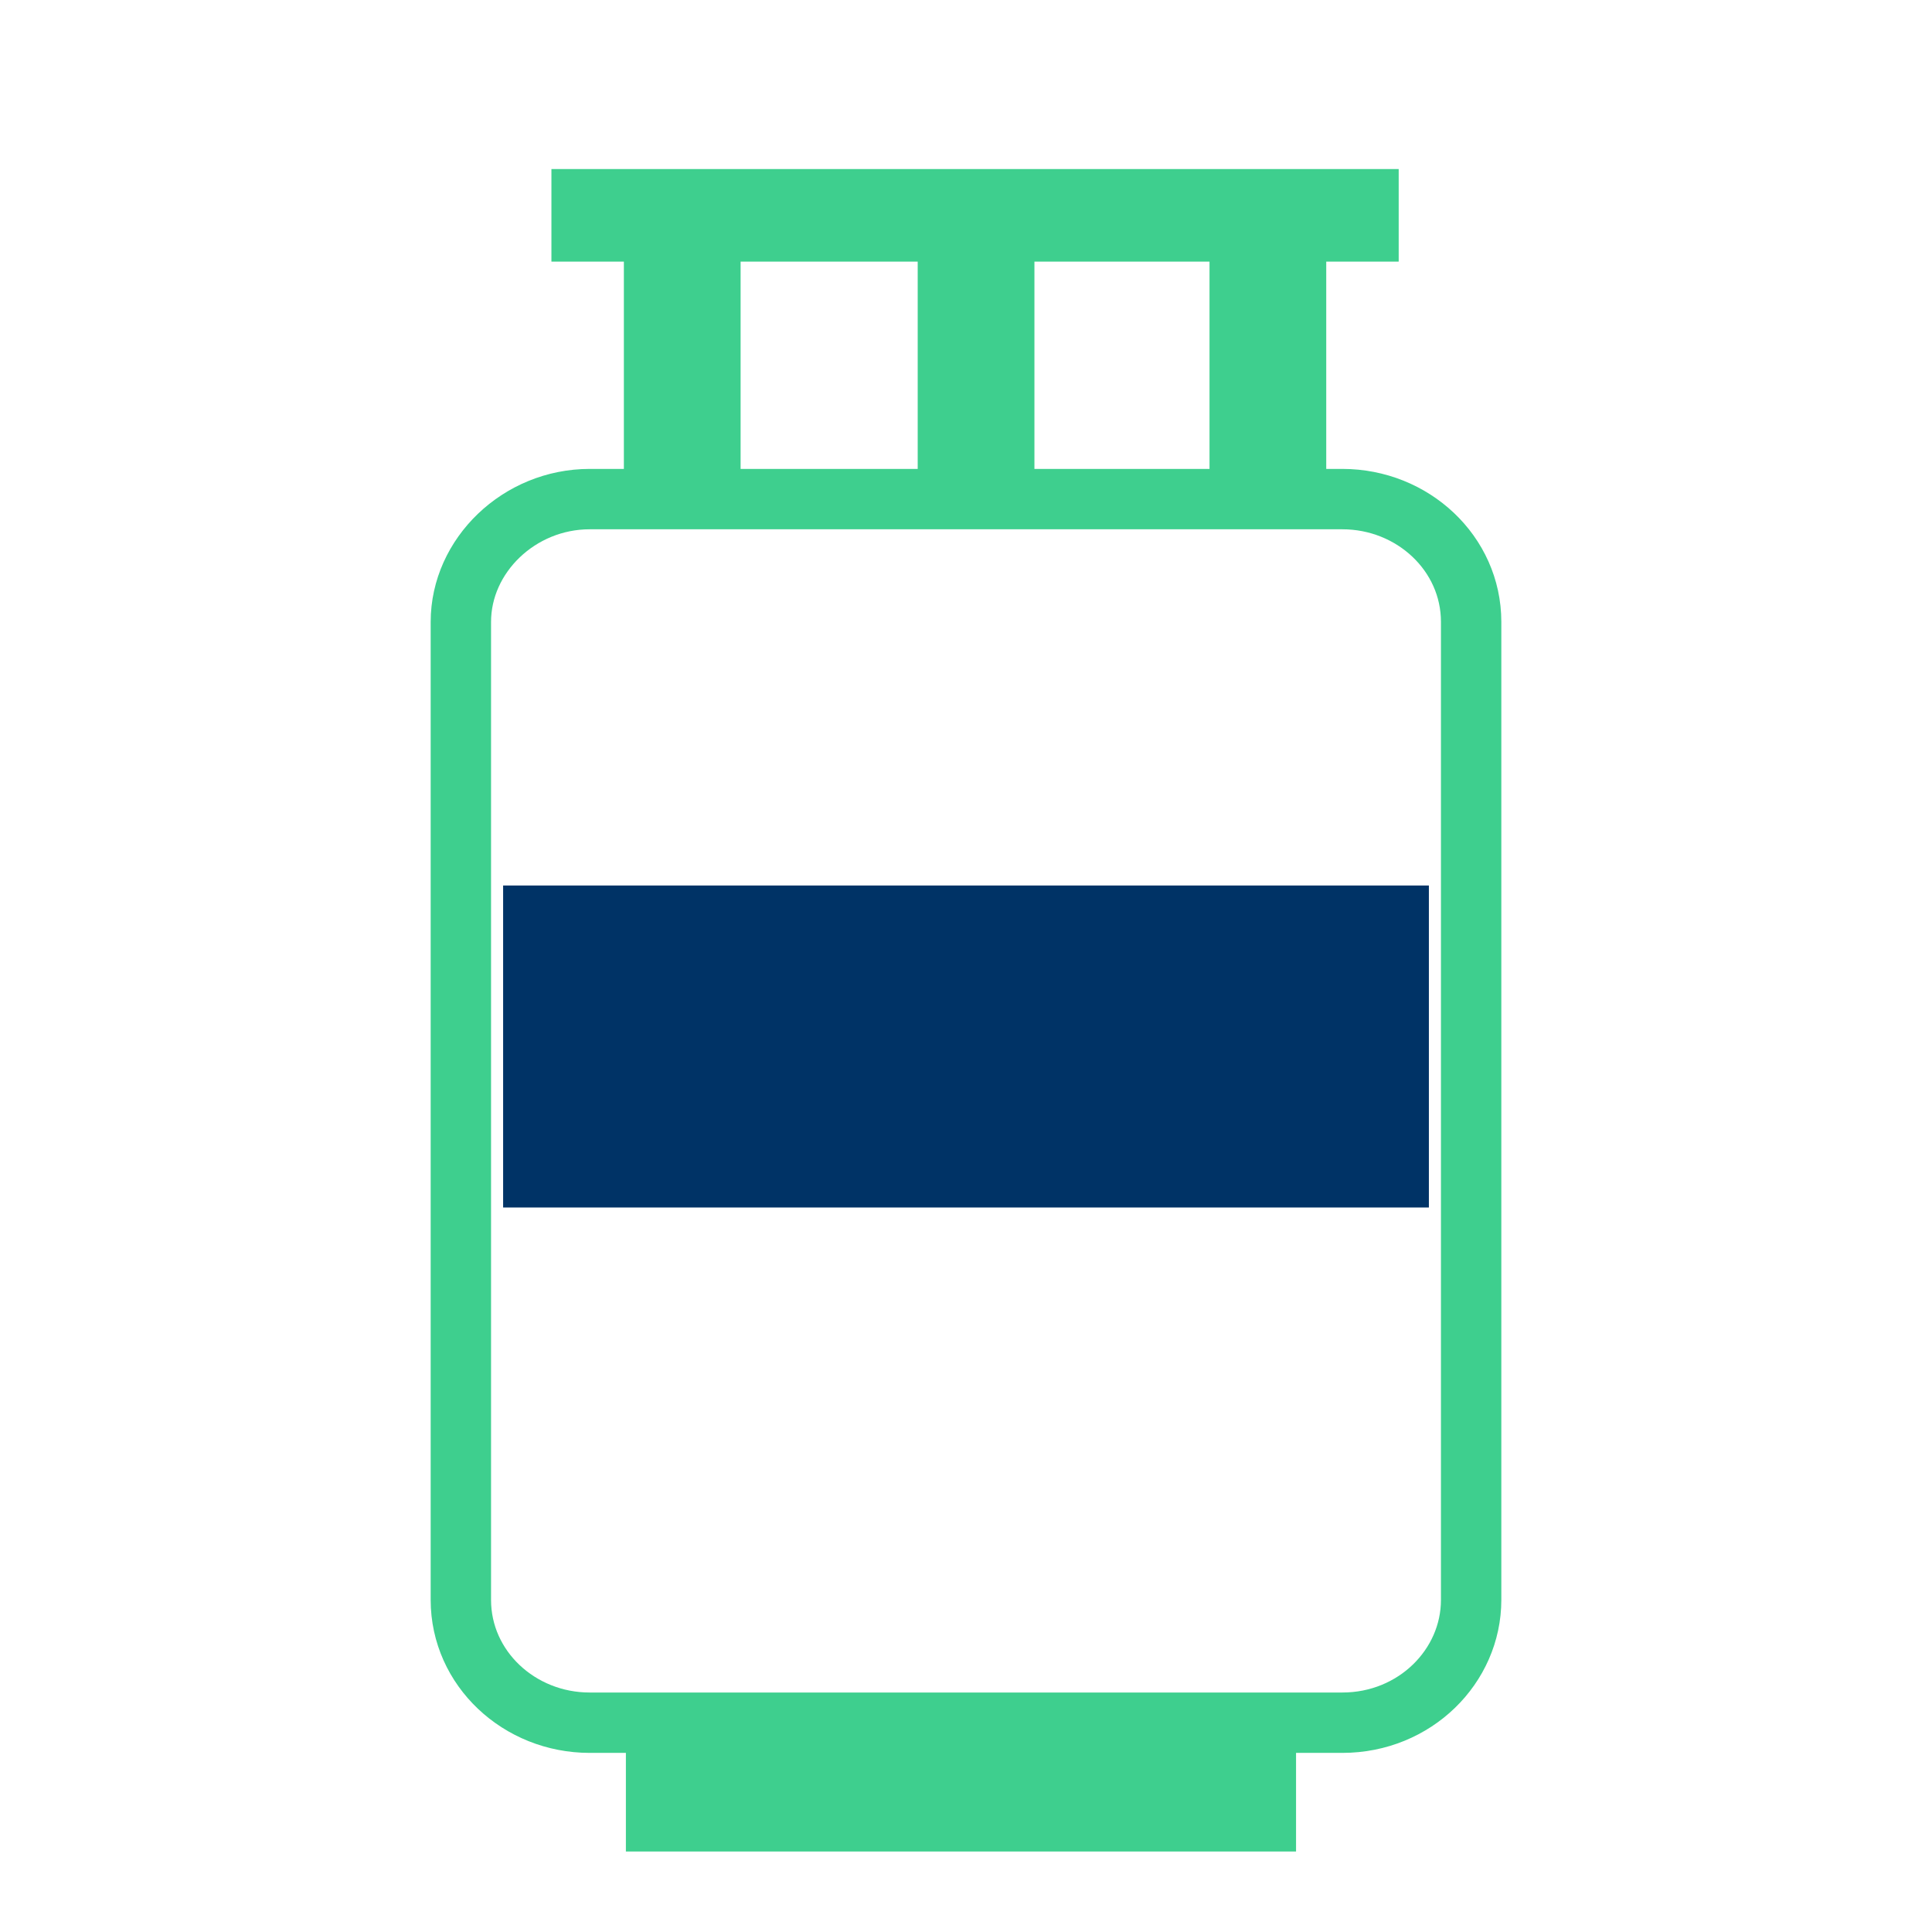 <?xml version="1.0" encoding="utf-8"?>
<!-- Generator: Adobe Illustrator 23.1.0, SVG Export Plug-In . SVG Version: 6.00 Build 0)  -->
<svg version="1.1" id="Layer_1" xmlns="http://www.w3.org/2000/svg" xmlns:xlink="http://www.w3.org/1999/xlink" x="0px" y="0px"
	 viewBox="0 0 96 96" style="enable-background:new 0 0 96 96;" xml:space="preserve">
<style type="text/css">
	.st0{fill:#3ECF8E;}
	.st1{fill:none;stroke:#3ECF8E;stroke-width:3;stroke-miterlimit:10;}
	.st2{fill:none;}
	.st3{fill:#003366;}
</style>
<rect x="27.4" y="8.4" class="st0" width="42.1" height="4.6"/>
<path class="st1" d="M66.7,85.6H29.3c-3.5,0-6.4-2.7-6.4-6.1V30.9c0-3.3,2.9-6.1,6.4-6.1h37.4c3.5,0,6.4,2.7,6.4,6.1v48.6
	C73.1,82.8,70.3,85.6,66.7,85.6z"/>
<rect x="31" y="10.6" class="st0" width="5.8" height="14.2"/>
<rect x="45.6" y="10.6" class="st0" width="5.8" height="14.2"/>
<rect x="60.1" y="10.6" class="st0" width="5.8" height="14.2"/>
<rect x="31.1" y="85.6" class="st0" width="33.3" height="6.4"/>
<rect x="-3.4" y="-0.2" class="st2" width="101.4" height="96.2"/>
<rect x="25" y="44" class="st3" width="46" height="16"/>
</svg>
